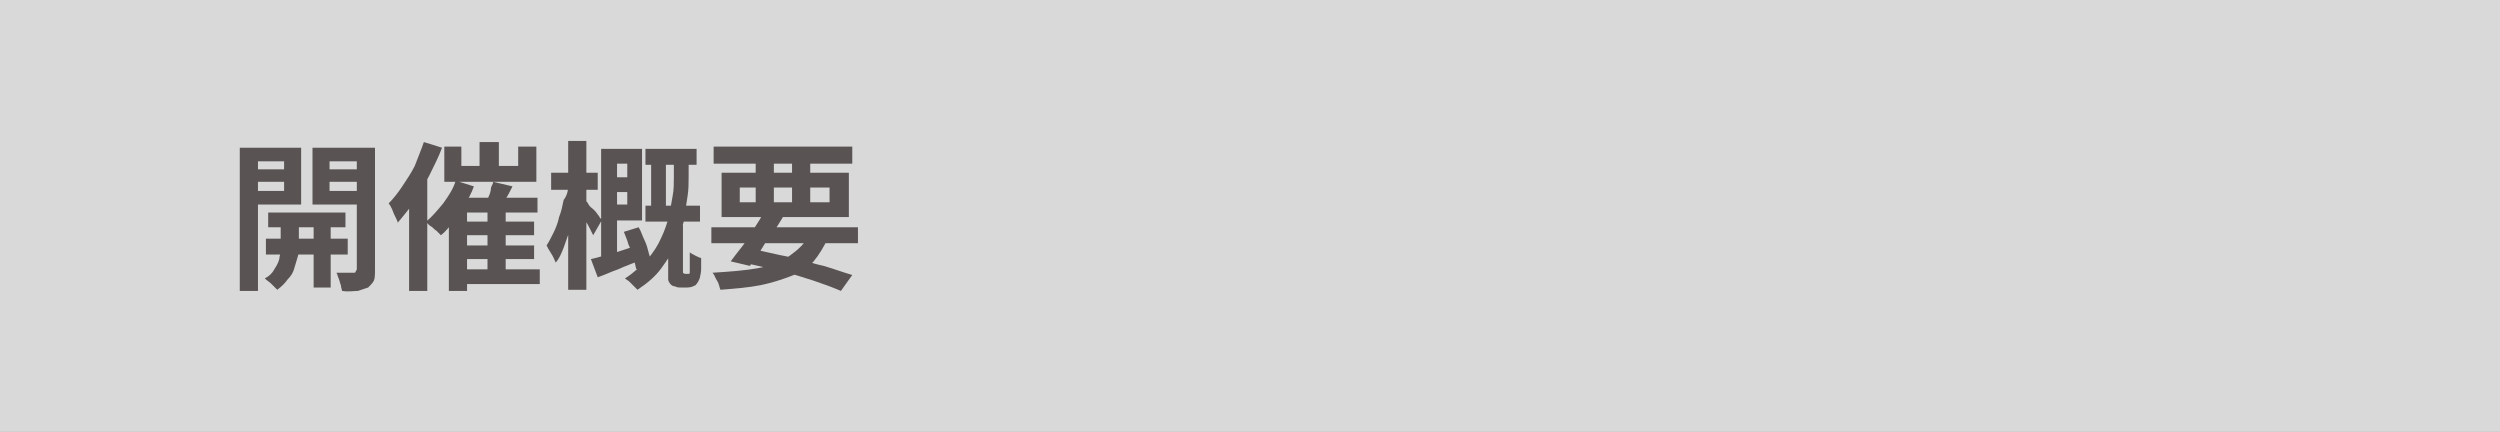 <?xml version="1.0" encoding="utf-8"?>
<!-- Generator: Adobe Illustrator 27.4.1, SVG Export Plug-In . SVG Version: 6.00 Build 0)  -->
<svg version="1.1" id="レイヤー_1" xmlns="http://www.w3.org/2000/svg" xmlns:xlink="http://www.w3.org/1999/xlink" x="0px"
	 y="0px" viewBox="0 0 220 38" style="enable-background:new 0 0 220 38;" xml:space="preserve">
<rect x="0" y="0" width="220" height="38" fill="#808080" stroke="none"/>
<style type="text/css">
	.st0{opacity:0.7;fill:#FFFFFF;enable-background:new    ;}
	.st1{fill:#595453;}
</style>
<rect class="st0" width="220" height="38"/>
<g>
	<g>
		<path class="st1" d="M21.1,13h1.6v12.6h-1.6V13z M21.9,14.9h3.5V16h-3.5V14.9z M22.1,13h4.4v5h-4.4v-1.2H25v-2.6h-2.9V13z
			 M24.9,19.1h1.4v2.7c0,0.2,0,0.5-0.1,0.8c-0.1,0.3-0.2,0.7-0.3,1c-0.1,0.4-0.3,0.7-0.6,1c-0.2,0.3-0.5,0.6-0.9,0.9
			c-0.1-0.1-0.3-0.3-0.5-0.5c-0.2-0.2-0.4-0.3-0.6-0.5c0.4-0.2,0.7-0.5,0.9-0.9c0.2-0.3,0.4-0.7,0.4-1c0.1-0.3,0.1-0.6,0.1-0.9V19.1
			z M23.4,21h7.2v1.4h-7.2V21z M23.6,18.7h6.8V20h-6.8V18.7z M32.2,13v1.2H29v2.6h3.2V18h-4.7v-5H32.2z M27.6,19.1h1.5v6.2h-1.5
			V19.1z M28.4,14.9H32V16h-3.5V14.9z M31.3,13H33v10.7c0,0.4,0,0.8-0.1,1c-0.1,0.2-0.3,0.4-0.5,0.6c-0.3,0.1-0.6,0.2-0.9,0.3
			c-0.4,0-0.8,0.1-1.4,0c0-0.1-0.1-0.3-0.1-0.5c-0.1-0.2-0.1-0.4-0.2-0.6c-0.1-0.2-0.1-0.4-0.2-0.5c0.3,0,0.6,0,0.9,0
			c0.3,0,0.5,0,0.6,0c0.1,0,0.2,0,0.2-0.1s0.1-0.1,0.1-0.2V13z"/>
		<path class="st1" d="M37.3,12.5l1.6,0.5c-0.3,0.8-0.7,1.6-1.1,2.4c-0.4,0.8-0.9,1.6-1.3,2.3c-0.5,0.7-1,1.3-1.5,1.9
			c0-0.1-0.1-0.3-0.2-0.5c-0.1-0.2-0.2-0.4-0.3-0.7c-0.1-0.2-0.2-0.4-0.3-0.5c0.4-0.4,0.8-0.9,1.2-1.5c0.4-0.6,0.8-1.2,1.1-1.8
			C36.8,13.8,37.1,13.1,37.3,12.5z M36,16.4l1.6-1.6v0v10.8H36V16.4z M40.1,15.9l1.6,0.5c-0.2,0.6-0.5,1.1-0.8,1.6
			c-0.3,0.5-0.7,1-1,1.5c-0.4,0.5-0.7,0.9-1.1,1.2c-0.1-0.1-0.2-0.2-0.4-0.4c-0.2-0.1-0.3-0.3-0.5-0.4c-0.2-0.1-0.3-0.3-0.4-0.4
			c0.5-0.4,1-1,1.5-1.6C39.5,17.2,39.9,16.6,40.1,15.9z M39.1,12.9h1.5v1.7h5v-1.7h1.6V16h-8.1V12.9z M39.5,17.4h7.8v1.3h-6.2v6.9
			h-1.6V17.4z M40.4,23.7h7.1V25h-7.1V23.7z M40.4,19.5H47v1.2h-6.6V19.5z M40.4,21.6H47v1.2h-6.6V21.6z M42.2,12.5h1.7v2.9h-1.7
			V12.5z M43.4,16l1.7,0.4c-0.2,0.4-0.4,0.8-0.6,1.1c-0.2,0.4-0.4,0.7-0.5,0.9l-1.3-0.4c0.1-0.2,0.2-0.4,0.3-0.7
			c0.1-0.2,0.2-0.5,0.2-0.7S43.4,16.2,43.4,16z M42.9,18.3h1.6v6h-1.6V18.3z"/>
		<path class="st1" d="M50,16.3l1,0.3c-0.1,0.6-0.2,1.1-0.3,1.7s-0.3,1.2-0.5,1.8c-0.2,0.6-0.4,1.1-0.6,1.7c-0.2,0.5-0.4,1-0.7,1.3
			c-0.1-0.2-0.2-0.5-0.4-0.8c-0.2-0.3-0.3-0.5-0.4-0.7c0.2-0.3,0.4-0.7,0.6-1.1c0.2-0.4,0.4-0.9,0.5-1.4c0.2-0.5,0.3-1,0.4-1.5
			C49.9,17.2,50,16.8,50,16.3z M48.5,15.2h4.1v1.5h-4.1V15.2z M50,12.4h1.6v13.1H50V12.4z M51.5,17.6c0.1,0.1,0.2,0.2,0.3,0.4
			s0.3,0.3,0.5,0.5c0.2,0.2,0.3,0.4,0.4,0.5c0.1,0.2,0.2,0.3,0.3,0.3l-0.8,1.4c-0.1-0.2-0.2-0.4-0.3-0.6c-0.1-0.2-0.2-0.4-0.4-0.7
			c-0.1-0.2-0.3-0.4-0.4-0.7c-0.1-0.2-0.2-0.4-0.3-0.5L51.5,17.6z M52,22.8c0.5-0.1,1.1-0.3,1.9-0.5c0.7-0.2,1.5-0.5,2.2-0.7
			l0.2,1.3c-0.6,0.3-1.3,0.5-1.9,0.8c-0.6,0.2-1.2,0.5-1.8,0.7L52,22.8z M52.9,13.1h1.4v9.8l-1.4,0.3V13.1z M53.4,13.1h3.1v6.3h-3.1
			V18h1.8v-3.6h-1.8V13.1z M53.4,15.6h2.4v1.3h-2.4V15.6z M54.9,20.4l1.3-0.4c0.2,0.3,0.3,0.7,0.5,1.1c0.2,0.4,0.3,0.8,0.4,1.2
			c0.1,0.4,0.2,0.7,0.3,1L56,23.7c-0.1-0.3-0.1-0.6-0.3-1c-0.1-0.4-0.2-0.8-0.4-1.2C55.2,21.1,55,20.7,54.9,20.4z M59.2,13.9h1.4
			v1.6c0,0.6,0,1.2-0.1,1.8s-0.2,1.3-0.3,2.1c-0.2,0.7-0.4,1.4-0.7,2.1c-0.3,0.7-0.8,1.4-1.3,2.1c-0.5,0.7-1.2,1.3-2.1,1.9
			c-0.1-0.1-0.2-0.2-0.3-0.3c-0.1-0.1-0.3-0.3-0.4-0.4s-0.3-0.2-0.4-0.3c0.8-0.5,1.4-1.1,2-1.7c0.5-0.6,0.9-1.2,1.2-1.9
			c0.3-0.6,0.5-1.3,0.7-1.9c0.1-0.6,0.2-1.3,0.3-1.8s0.1-1.1,0.1-1.6V13.9z M56.8,18.1h4.8v1.4h-4.8V18.1z M56.8,13.1h4.5v1.4h-4.5
			V13.1z M57.3,13.5h1.3v5.3h-1.3V13.5z M58.8,19.8h1.3v4c0,0,0,0.1,0,0.1c0,0,0,0.1,0,0.1c0,0,0.1,0.1,0.2,0.1c0,0,0.1,0,0.1,0
			s0.1,0,0.1,0c0,0,0.1,0,0.1,0c0,0,0.1,0,0.1-0.1c0,0,0-0.1,0-0.1c0-0.1,0-0.1,0-0.2c0-0.1,0-0.3,0-0.6s0-0.5,0-0.9
			c0.1,0.1,0.3,0.2,0.5,0.3c0.2,0.1,0.4,0.2,0.5,0.2c0,0.3,0,0.7,0,1s-0.1,0.6-0.1,0.7c-0.1,0.3-0.2,0.5-0.4,0.7
			c-0.2,0.1-0.4,0.2-0.7,0.2c-0.1,0-0.2,0-0.3,0c-0.1,0-0.2,0-0.3,0c-0.2,0-0.3,0-0.5-0.1c-0.2,0-0.3-0.1-0.4-0.2
			c-0.1-0.1-0.2-0.3-0.2-0.4s0-0.4,0-0.8V19.8z"/>
		<path class="st1" d="M62.6,20h12.9v1.4H62.6V20z M62.8,12.9h12.2v1.5H62.8V12.9z M71.3,20.5l1.6,0.4c-0.4,0.8-0.8,1.5-1.3,2.1
			c-0.5,0.6-1.2,1-2,1.3c-0.8,0.3-1.7,0.6-2.7,0.8s-2.2,0.3-3.5,0.4c-0.1-0.2-0.1-0.5-0.3-0.8s-0.2-0.5-0.4-0.7
			c1.6-0.1,2.9-0.2,4-0.4c1.1-0.2,2.1-0.6,2.8-1.1S70.9,21.4,71.3,20.5z M63.5,15.2h11.2v3.9H63.5V15.2z M67.2,18.7l1.7,0.4
			c-0.3,0.5-0.6,1-1,1.5c-0.4,0.5-0.7,1-1,1.5c-0.3,0.5-0.7,0.9-0.9,1.3L64.3,23c0.3-0.4,0.6-0.8,1-1.3s0.7-1,1-1.5
			C66.7,19.6,67,19.1,67.2,18.7z M65.1,16.5v1.3H73v-1.3H65.1z M65.3,23.1l0.8-1.2c1.1,0.2,2.2,0.5,3.3,0.7s2.1,0.6,3.1,0.8
			c1,0.3,1.8,0.6,2.5,0.8l-1,1.4c-0.7-0.3-1.5-0.6-2.4-0.9c-0.9-0.3-1.9-0.6-3-0.9C67.5,23.6,66.4,23.3,65.3,23.1z M66.5,13.5h1.6
			v4.8h-1.6V13.5z M69.7,13.5h1.6v4.8h-1.6V13.5z"/>
	</g>
</g>
</svg>
